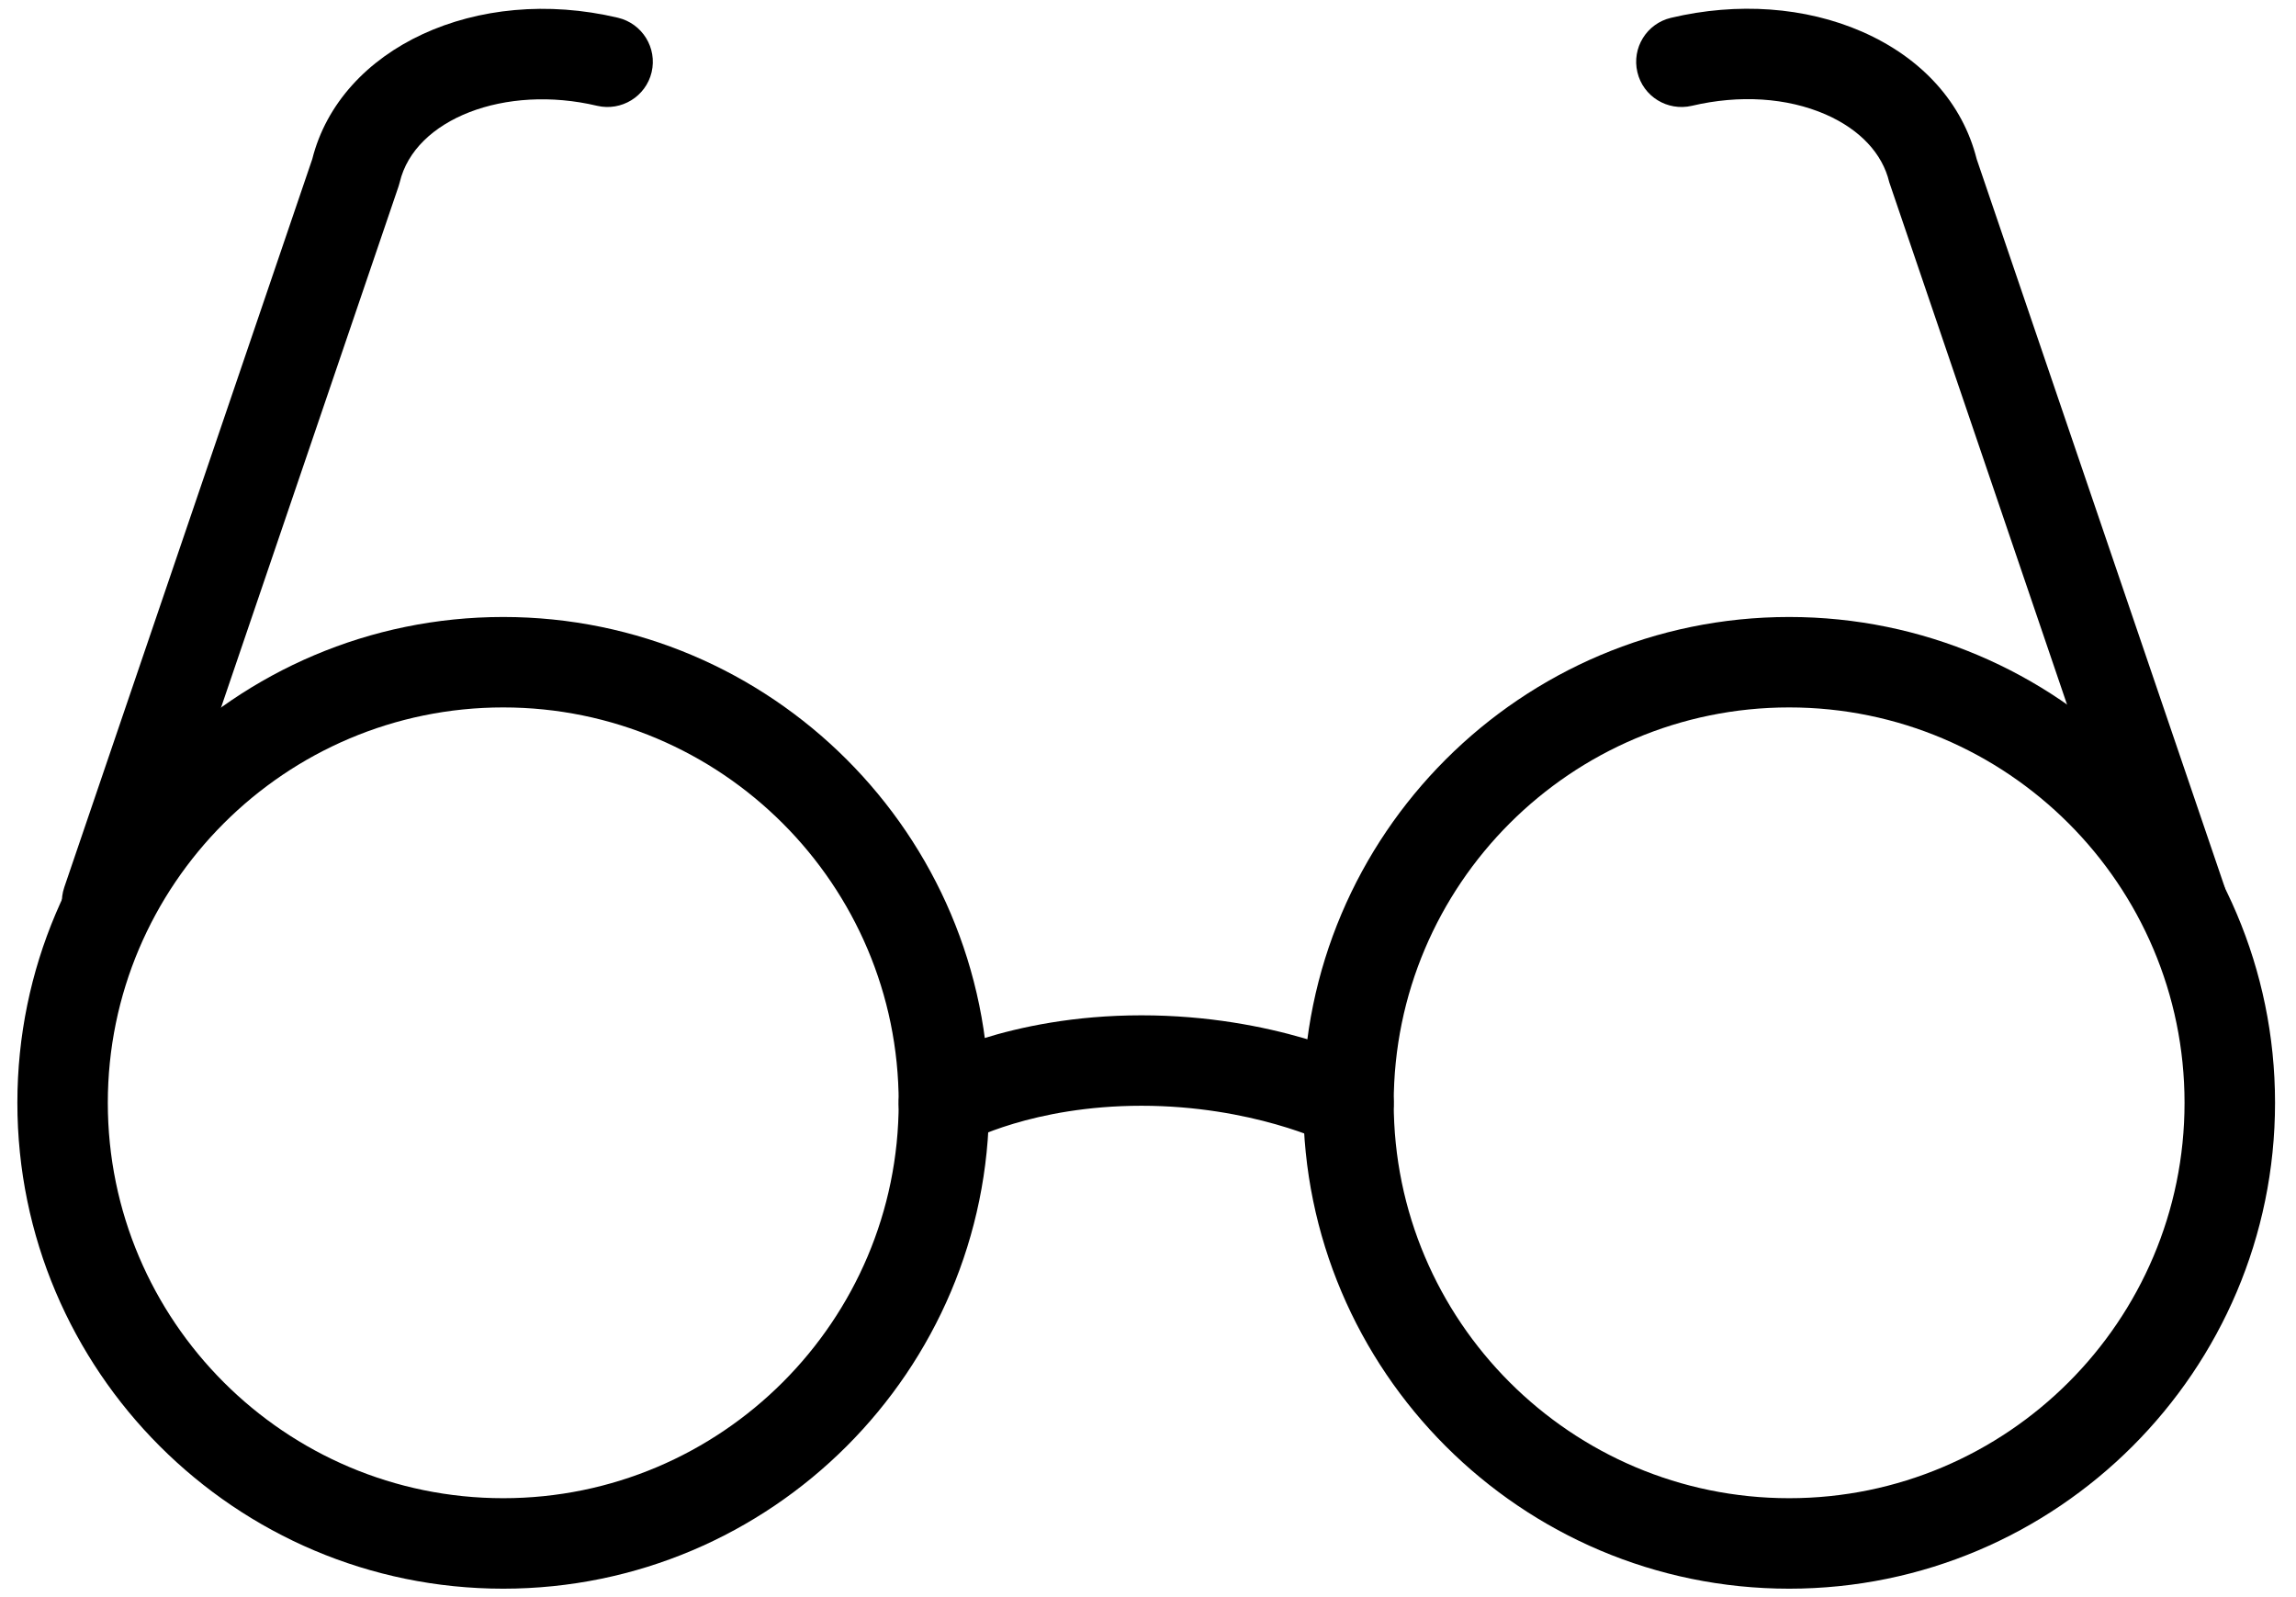 <svg width="46" height="32" viewBox="0 0 46 32" fill="none" xmlns="http://www.w3.org/2000/svg">
<g clip-path="url(#clip0_650_108266)">
<path d="M10.082 31.831C4.714 31.831 0.348 27.464 0.348 22.096C0.348 16.729 4.714 12.362 10.082 12.362C15.45 12.362 19.817 16.729 19.817 22.096C19.817 27.464 15.45 31.831 10.082 31.831ZM10.082 14.174C5.714 14.174 2.16 17.728 2.16 22.096C2.16 26.465 5.714 30.018 10.082 30.018C14.451 30.018 18.005 26.464 18.005 22.096C18.005 17.728 14.451 14.174 10.082 14.174Z" fill="black"/>
<path d="M35.845 31.831C30.477 31.831 26.11 27.464 26.11 22.096C26.11 16.729 30.478 12.362 35.845 12.362C41.213 12.362 45.58 16.729 45.58 22.096C45.58 27.464 41.213 31.831 35.845 31.831ZM35.845 14.174C31.476 14.174 27.923 17.728 27.923 22.096C27.923 26.465 31.477 30.018 35.845 30.018C40.213 30.018 43.767 26.464 43.767 22.096C43.767 17.728 40.213 14.174 35.845 14.174Z" fill="black"/>
<path d="M2.146 18.975C2.049 18.975 1.951 18.96 1.854 18.927C1.38 18.766 1.127 18.25 1.288 17.777L6.256 3.188C6.818 0.955 9.555 -0.314 12.382 0.356C12.869 0.472 13.17 0.96 13.055 1.447C12.939 1.934 12.45 2.233 11.964 2.12C10.121 1.683 8.309 2.384 8.009 3.651L7.985 3.734L3.004 18.361C2.876 18.738 2.524 18.975 2.146 18.975Z" fill="black"/>
<path d="M43.715 18.975C43.337 18.975 42.986 18.738 42.857 18.361L37.851 3.651C37.715 3.075 37.262 2.593 36.577 2.293C35.802 1.955 34.849 1.895 33.896 2.12C33.408 2.233 32.92 1.934 32.805 1.447C32.689 0.96 32.991 0.472 33.478 0.357C34.812 0.041 36.169 0.139 37.302 0.633C38.506 1.159 39.321 2.065 39.603 3.189L44.572 17.777C44.733 18.251 44.48 18.766 44.006 18.927C43.911 18.96 43.812 18.975 43.715 18.975Z" fill="black"/>
<path d="M27.015 23.003C26.876 23.003 26.736 22.971 26.604 22.903C26.593 22.898 25.081 22.155 22.869 22.155C20.688 22.155 19.375 22.875 19.363 22.882C18.929 23.132 18.375 22.982 18.125 22.548C17.876 22.114 18.026 21.56 18.459 21.311C18.528 21.272 20.174 20.343 22.869 20.343C25.54 20.343 27.352 21.25 27.428 21.289C27.873 21.517 28.051 22.062 27.824 22.508C27.663 22.822 27.345 23.003 27.015 23.003Z" fill="black"/>
</g>
<defs>
<clipPath id="clip0_650_108266">
<rect width="46" height="32" fill="white"/>
</clipPath>
</defs>
</svg>
